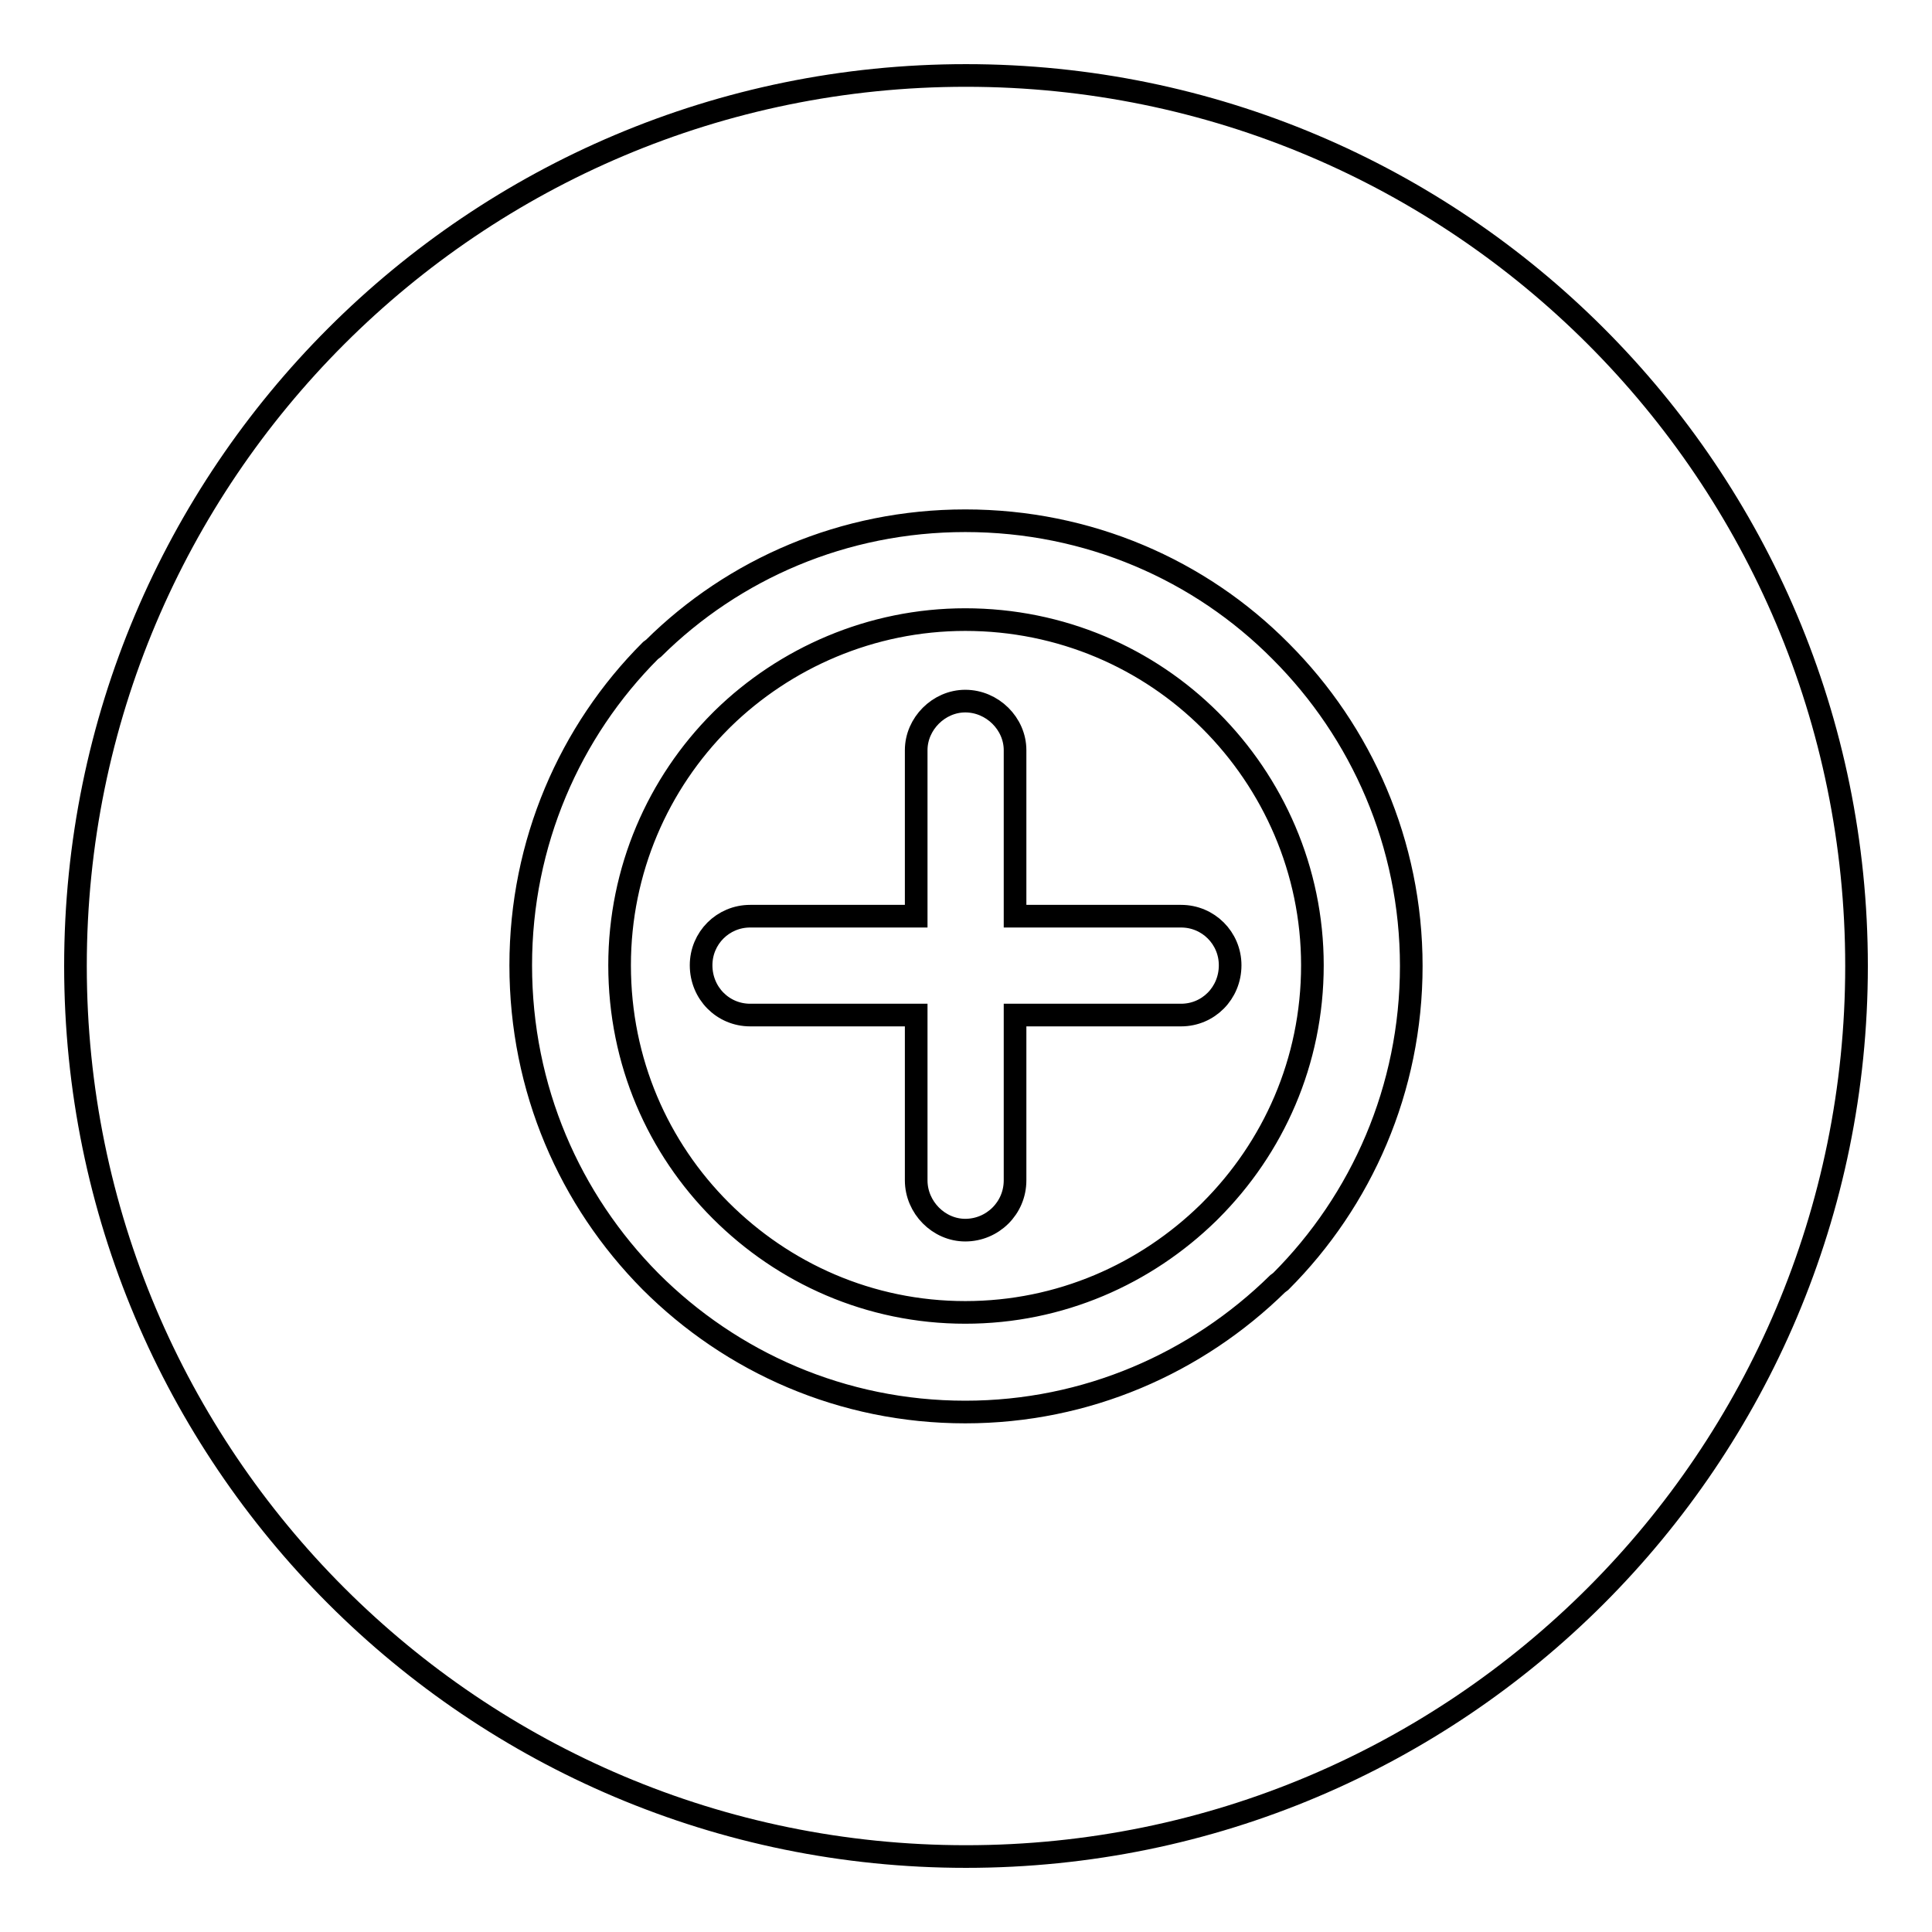 <?xml version="1.0" encoding="utf-8"?>
<!-- Svg Vector Icons : http://www.onlinewebfonts.com/icon -->
<!DOCTYPE svg PUBLIC "-//W3C//DTD SVG 1.1//EN" "http://www.w3.org/Graphics/SVG/1.1/DTD/svg11.dtd">
<svg version="1.1" xmlns="http://www.w3.org/2000/svg" xmlns:xlink="http://www.w3.org/1999/xlink" x="0px" y="0px" viewBox="0 0 256 256" enable-background="new 0 0 256 256" xml:space="preserve">
<g><g><path stroke-width="3" fill-opacity="0" stroke="#000000"  d="M10,128c0,65.2,52.8,118,118,118c65.2,0,118-52.8,118-118c0-65.2-52.8-118-118-118C62.8,10,10,62.8,10,128z"/><path stroke-width="3" fill-opacity="0" stroke="#000000"  d="M127.9,69c16.3,0,31.1,6.5,41.8,17.3h0c10.7,10.7,17.3,25.5,17.3,41.7c0,16.3-6.6,31.1-17.3,41.8l-0.4,0.3c-10.7,10.5-25.3,17-41.4,17c-16.3,0-31-6.6-41.7-17.3h0l0,0C75.5,159,69,144.3,69,127.9c0-16.2,6.5-31,17.2-41.7l0.4-0.3C97.2,75.4,111.8,69,127.9,69L127.9,69z M121.4,99.4L121.4,99.4v22h-22c-3.6,0-6.5,2.9-6.5,6.5c0,3.7,2.9,6.6,6.5,6.6h22v21.9c0,3.6,3,6.6,6.5,6.6c3.6,0,6.6-2.9,6.6-6.6v-21.9h22c3.6,0,6.5-2.9,6.5-6.6c0-3.6-2.9-6.5-6.5-6.5h-22v-22c0-3.5-3-6.5-6.6-6.5C124.4,92.9,121.4,95.9,121.4,99.4L121.4,99.4z M160.4,95.5L160.4,95.5c-8.3-8.3-19.8-13.4-32.5-13.4c-12.5,0-23.9,5.1-32.1,13.1l-0.3,0.3c-8.3,8.3-13.4,19.8-13.4,32.4c0,12.8,5.1,24.2,13.4,32.5c8.3,8.3,19.7,13.5,32.4,13.5c12.6,0,23.9-5.1,32.2-13.2l0.3-0.3c8.3-8.3,13.5-19.7,13.5-32.5C173.9,115.3,168.7,103.8,160.4,95.5L160.4,95.5L160.4,95.5z"/></g></g>
</svg>